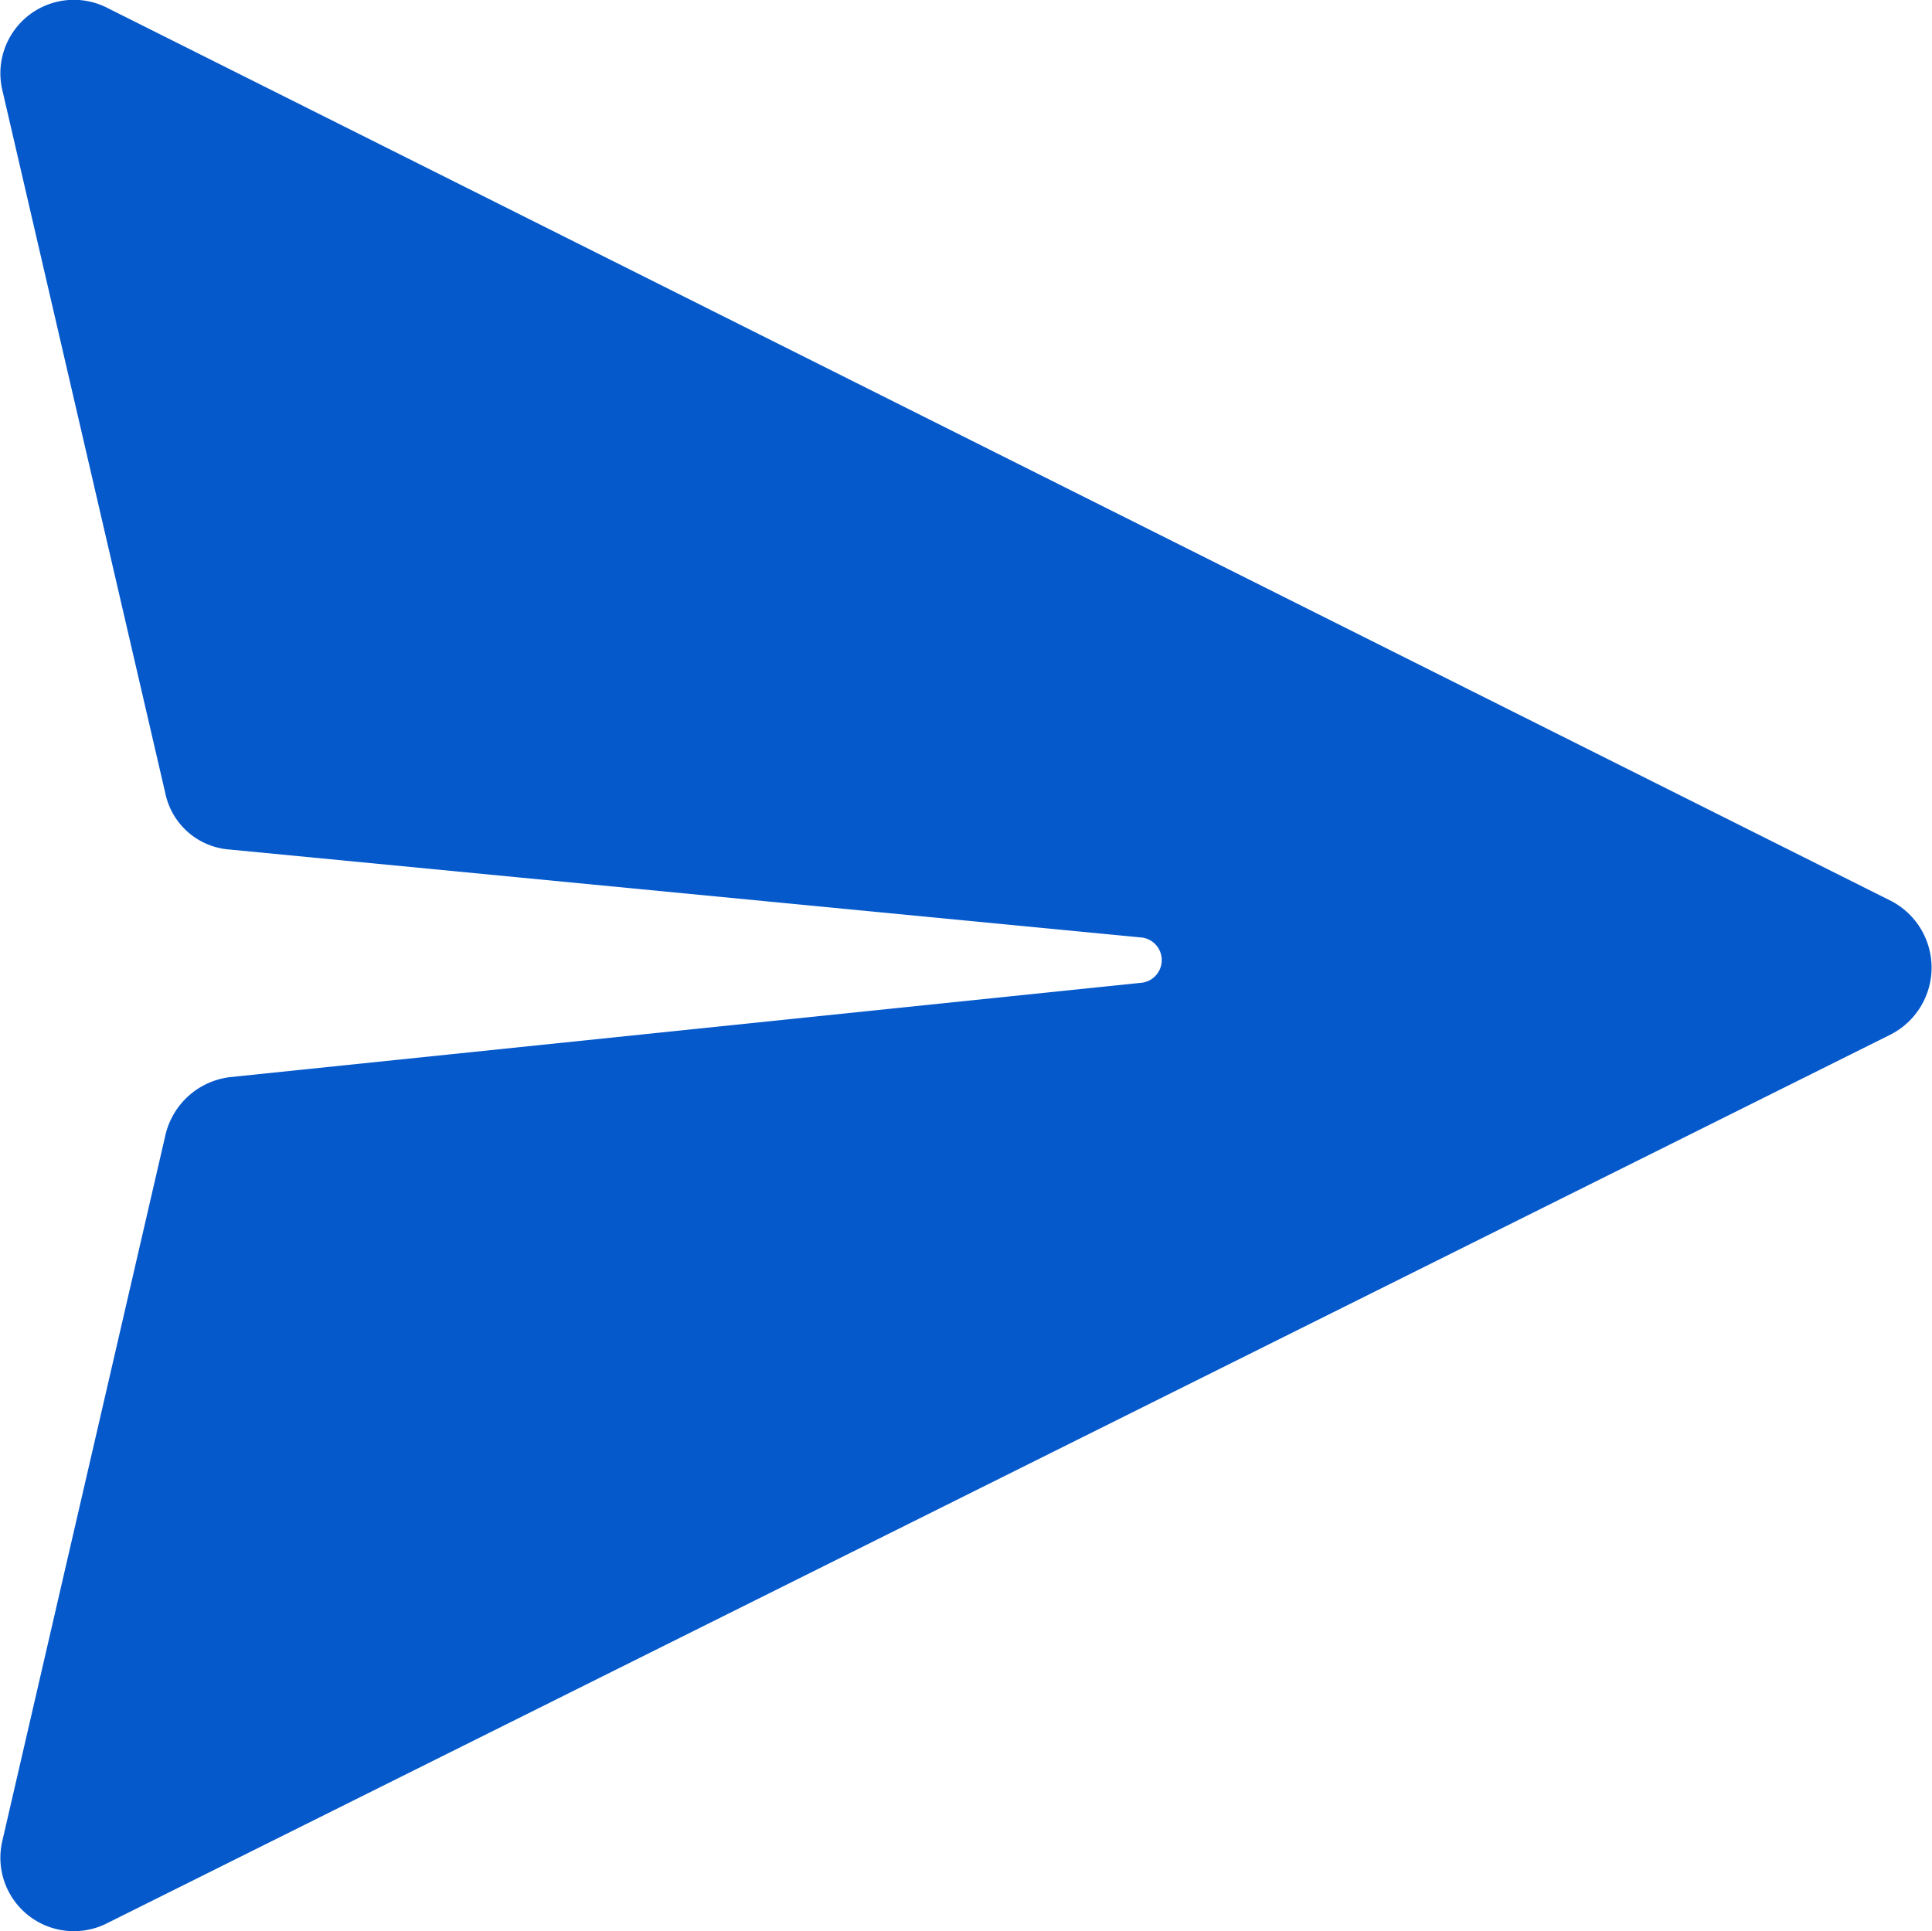 <svg xmlns="http://www.w3.org/2000/svg" width="22.798" height="22.789" viewBox="0 0 22.798 22.789">
  <path id="Path_5266" data-name="Path 5266" d="M98.008,49.88l1.926-8.336a.892.892,0,0,1,.76-.684l10.768-1.115a.269.269,0,0,0,0-.532l-10.768-1.039a.837.837,0,0,1-.76-.659l-1.926-8.31a.867.867,0,0,1,1.242-.963L120.3,38.782a.887.887,0,0,1,0,1.571L99.25,50.843a.867.867,0,0,1-1.242-.963Z" transform="translate(-97.982 -28.148)" fill="#0559CB"/>
</svg>